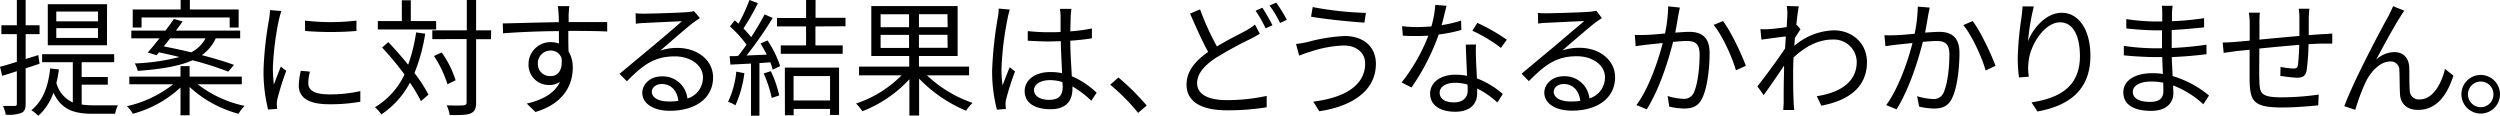 <svg xmlns="http://www.w3.org/2000/svg" viewBox="0 0 593.34 27.45"><g id="レイヤー_2" data-name="レイヤー 2"><g id="文字"><path d="M9.39,15.12c-1.08.39-2.19.72-3.3,1.11v8.4c0,1.23-.27,1.8-1,2.16a8.58,8.58,0,0,1-3.72.42,9.12,9.12,0,0,0-.66-2.07c1.29,0,2.46,0,2.79,0S4,25.05,4,24.6V16.89c-1.23.42-2.4.78-3.48,1.11L0,15.84c1.11-.27,2.49-.69,4-1.17V8.1H.33V6H4v-6H6.09V6h3.3V8.1H6.09V14l3-.93Zm10,9.69A20.9,20.9,0,0,0,22.2,25c.72,0,4.8,0,5.79,0a6.42,6.42,0,0,0-.66,2H22.11c-4.32,0-7.47-.81-9.42-5a13.4,13.4,0,0,1-3.6,5.49,10.73,10.73,0,0,0-1.65-1.35c2.67-2.1,4-5.46,4.47-9.9l2.07.24a25.4,25.4,0,0,1-.6,3.21,7,7,0,0,0,3.9,4.62V14.76H10V12.87h17.1v1.89H19.38v3.51h6.21V20.1H19.38Zm6-14.07H11.34V1H25.41Zm-2.13-8h-9.9V5.07h9.9Zm0,3.93h-9.9V9h9.9Z"/><path d="M46.92,20a27.41,27.41,0,0,0,11.13,5.13A9.64,9.64,0,0,0,56.61,27,27.38,27.38,0,0,1,45,20.64v6.72H42.84v-6.6A26.76,26.76,0,0,1,31.53,27a7.48,7.48,0,0,0-1.41-1.8A27.21,27.21,0,0,0,41.1,20H30.69V18.18H42.84V15.69H45v2.49H57.39V20ZM35.07,12.45c.84-.93,1.8-2.13,2.79-3.36H31.17V7.26h8.1c.75-1,1.44-1.92,2-2.76l2.07.6c-.48.69-1,1.41-1.59,2.16H57V9.09H51.21a10.06,10.06,0,0,1-3.3,4c2.91.75,5.64,1.59,7.62,2.31L54.18,17a78.45,78.45,0,0,0-8.49-2.7c-2.94,1.32-7.08,2.1-13,2.52A6.87,6.87,0,0,0,32,15.06a50,50,0,0,0,10.59-1.53c-1.65-.42-3.3-.78-4.86-1.11l-.57.69ZM33.6,6.54H31.5V2.25H42.87V0h2.19V2.25H56.64V6.54H54.51V4.14H33.6Zm6.78,2.55c-.51.66-1,1.32-1.5,1.92,2,.39,4.26.87,6.48,1.41a7.82,7.82,0,0,0,3.42-3.33Z"/><path d="M66.78,2.61c-.18.51-.45,1.47-.57,2A68.36,68.36,0,0,0,64.77,16,31,31,0,0,0,65,20.07c.51-1.35,1.17-3.09,1.65-4.26l1.29,1a64.51,64.51,0,0,0-2.1,6.66,7.41,7.41,0,0,0-.15,1.32l.09,1.05L63.63,26a37.21,37.21,0,0,1-1.08-9.54A82.52,82.52,0,0,1,63.87,4.5a17.77,17.77,0,0,0,.21-2.1ZM73.56,17a11,11,0,0,0-.39,2.73c0,1.35.9,2.67,5,2.67a32.29,32.29,0,0,0,7.35-.78l0,2.52a39.48,39.48,0,0,1-7.41.6c-5,0-7.2-1.65-7.2-4.44a17.22,17.22,0,0,1,.48-3.51ZM72.39,4.89a51.93,51.93,0,0,0,12.21,0V7.35a75,75,0,0,1-12.18,0Z"/><path d="M100.92,8a42.49,42.49,0,0,1-2.55,9.33,36.34,36.34,0,0,1,3.33,5.13L99.9,24a35.43,35.43,0,0,0-2.61-4.38,20.49,20.49,0,0,1-6.78,7.53A10.2,10.2,0,0,0,89,25.44a17.84,17.84,0,0,0,7-7.77,75.93,75.93,0,0,0-5.31-6.39L92.16,10c1.56,1.62,3.21,3.51,4.71,5.37a38.88,38.88,0,0,0,1.89-7.68Zm2.61-1H89.67V5h5.7V.06H97.5V5h6Zm13,2.31H113v15c0,1.5-.36,2.16-1.26,2.58s-2.4.42-5,.42a9.26,9.26,0,0,0-.72-2.31c1.89.06,3.54.06,4,0s.72-.18.72-.72v-15H102.6V7.2h8.19V0H113V7.2h3.57ZM106.2,20A26.24,26.24,0,0,0,103,13.29l1.83-.84a23.37,23.37,0,0,1,3.3,6.6Z"/><path d="M134.88,7.35c0,1.68,0,3.51.06,4.86a7.25,7.25,0,0,1,1,3.81c0,4-2,8.49-8.85,10.56l-2.07-2c3.9-.9,6.66-2.52,7.89-5.16a4.27,4.27,0,0,1-2.55.75,4.79,4.79,0,0,1-4.92-5A5.22,5.22,0,0,1,130.65,10a6,6,0,0,1,2,.33c0-.87,0-1.92,0-2.94-4.5,0-9.54.24-13.26.51l-.06-2.34c3.3-.06,8.88-.24,13.29-.3,0-.84,0-1.53-.06-1.95,0-.63-.12-1.5-.18-1.86h2.73l-.15,1.86c0,.45,0,1.14,0,1.92h.45c3.6,0,7.26,0,8.7,0l0,2.25c-1.68-.09-4.38-.15-8.73-.15Zm-1.59,6.51A2.64,2.64,0,0,0,130.65,12a3,3,0,0,0-3,3.12,2.86,2.86,0,0,0,3,2.94C132.42,18.09,133.56,16.68,133.29,13.86Z"/><path d="M166.11,4.29c-.54.36-1.2.81-1.65,1.14C163,6.54,159,10.05,156.72,12a12.62,12.62,0,0,1,4-.63c4.95,0,8.52,3,8.52,7,0,4.8-4,7.92-10.26,7.92-4.05,0-6.54-1.8-6.54-4.26,0-2,1.83-3.9,4.59-3.9a5.87,5.87,0,0,1,6.12,5.25,5.18,5.18,0,0,0,3.69-5c0-2.91-2.94-5-6.69-5-4.89,0-7.59,2.07-11.37,5.91l-1.74-1.77,8-6.66c1.65-1.38,5.34-4.5,6.81-5.82-1.56.06-7.41.33-8.94.42a14.3,14.3,0,0,0-2,.18l-.06-2.49a16.87,16.87,0,0,0,2.1.09c1.53,0,8.58-.21,10.14-.36a10.64,10.64,0,0,0,1.62-.24ZM161,23.94c-.27-2.34-1.68-4-3.93-4-1.35,0-2.37.81-2.37,1.83,0,1.47,1.71,2.31,3.93,2.31A14.63,14.63,0,0,0,161,23.94Z"/><path d="M176.67,17.37A26.4,26.4,0,0,1,174.54,25a7.79,7.79,0,0,0-1.74-.84A21.56,21.56,0,0,0,174.75,17Zm5.49-7.77a24.54,24.54,0,0,1,3,6.09l-1.77.84a11.61,11.61,0,0,0-.57-1.74l-2.58.18V27.45h-2V15.09c-1.8.09-3.45.18-4.89.24l-.18-2c.6,0,1.29,0,2-.06.66-.78,1.35-1.71,2-2.67a26,26,0,0,0-3.93-4.32l1.14-1.44c.3.24.6.51.9.78A41,41,0,0,0,177.87,0l2,.75a54,54,0,0,1-3.42,6,21.11,21.11,0,0,1,1.83,2.07C179.49,7,180.63,5,181.47,3.42l1.92.84a87.51,87.51,0,0,1-6.21,8.91c1.5-.06,3.15-.12,4.8-.21-.45-.9-1-1.83-1.47-2.64Zm.78,7.29a26,26,0,0,1,2,5.76l-1.77.6a29.88,29.88,0,0,0-1.92-5.82ZM193.53,6.27v4.5H200v2H185.31v-2h6V6.27h-6.9v-2h6.9V0h2.25V4.23h7.11v2Zm-7.26,9.78h12.87V27.27H197V25.86h-8.64v1.5h-2.07Zm2.07,2v5.79H197V18.06Z"/><path d="M220,17.88a29.79,29.79,0,0,0,10.83,6.54,9.89,9.89,0,0,0-1.53,1.86,33.19,33.19,0,0,1-11.16-7.62v8.76h-2.31V18.81a29.83,29.83,0,0,1-11.16,7.59,10.56,10.56,0,0,0-1.5-1.83,27.07,27.07,0,0,0,10.8-6.69H203.88V15.81h11.91V13.29h-9V1.44h20.49V13.29H218.1v2.52H230v2.07ZM209,6.45h6.75V3.39H209Zm6.75,4.92V8.28H209v3.09Zm9.12-8H218.1V6.45h6.81Zm0,4.89H218.1v3.09h6.81Z"/><path d="M239.67,2.28a14.07,14.07,0,0,0-.51,2,73,73,0,0,0-1.47,12,26.25,26.25,0,0,0,.27,4c.48-1.35,1.17-3.12,1.68-4.32l1.26,1a64.14,64.14,0,0,0-2.1,6.57,5.1,5.1,0,0,0-.15,1.32c0,.3.06.72.09,1l-2.13.18a35.9,35.9,0,0,1-1.14-9.42,92.57,92.57,0,0,1,1.35-12.48,13.1,13.1,0,0,0,.21-2.1ZM259,23.91a22.54,22.54,0,0,0-4.47-3.39v.54c0,2.46-1.14,4.86-5.16,4.86s-6.18-1.65-6.18-4.29c0-2.49,2.22-4.53,6.12-4.53a13.25,13.25,0,0,1,2.76.27c-.09-2.28-.27-5.13-.3-7.59-1,0-1.89.06-2.85.06-1.68,0-3.24-.09-5-.18V7.38a46.45,46.45,0,0,0,5,.27c.93,0,1.86,0,2.79-.06V3.9a12.14,12.14,0,0,0-.15-1.8h2.73a16.83,16.83,0,0,0-.18,1.77c0,.81-.06,2.19-.09,3.57a37.84,37.84,0,0,0,5.13-.69V9.09c-1.62.27-3.36.45-5.13.57,0,3,.24,5.94.36,8.43A20.26,20.26,0,0,1,260.28,22Zm-6.84-4.41a9.29,9.29,0,0,0-3-.48c-2.22,0-3.75,1-3.75,2.37s1.44,2.31,3.57,2.31c2.52,0,3.24-1.23,3.24-3.21C252.18,20.22,252.18,19.86,252.15,19.5Z"/><path d="M270.12,26.79a48.27,48.27,0,0,0-6.63-6.69l1.95-1.71a56.31,56.31,0,0,1,6.72,6.66Z"/><path d="M299,8c-.66.42-1.38.81-2.25,1.26a87.69,87.69,0,0,0-8.22,4.5c-2.76,1.83-4.41,3.75-4.41,6,0,2.46,2.34,4,7,4a43.76,43.76,0,0,0,9.51-1l0,2.7a58,58,0,0,1-9.39.72c-5.55,0-9.63-1.68-9.63-6.12,0-3.06,1.95-5.52,5.13-7.74-1.35-2.43-2.91-5.91-4.29-9.09l2.37-1a62.9,62.9,0,0,0,4,8.79c2.61-1.59,5.31-2.88,6.93-3.78a14.14,14.14,0,0,0,2.1-1.41Zm.6-6.18A43,43,0,0,1,302,6l-1.62.72A31,31,0,0,0,298,2.55Zm3.3-1.2a37.56,37.56,0,0,1,2.52,4.08l-1.62.75a24.84,24.84,0,0,0-2.49-4.14Z"/><path d="M318.93,10.8a27.67,27.67,0,0,0-8.1,1.53c-.9.24-1.77.6-2.49.87l-.75-2.76c.81-.09,1.83-.27,2.7-.45a39.39,39.39,0,0,1,8.88-1.44c4.23,0,7.38,2.37,7.38,6.6,0,6.45-5.73,10.11-13.44,11.25l-1.41-2.28c7.2-.9,12.3-3.72,12.3-9.06C324,12.57,322,10.8,318.93,10.8Zm5.25-7.74-.36,2.31c-3.3-.21-9.3-.81-12.66-1.41l.39-2.28A79.6,79.6,0,0,0,324.18,3.06Z"/><path d="M346.83,7.11a35.34,35.34,0,0,1-5.37,1.08A53.38,53.38,0,0,1,335,20.76l-2.34-1.2A42.61,42.61,0,0,0,339,8.46q-1.31.09-2.61.09c-1.11,0-2.34,0-3.45-.09l-.18-2.25a28,28,0,0,0,3.66.21c1.05,0,2.16-.06,3.3-.15a24.35,24.35,0,0,0,.93-5.13l2.67.24c-.3,1.08-.69,2.88-1.17,4.59a30.38,30.38,0,0,0,4.62-1.08Zm3.48,3.45a28.9,28.9,0,0,0,0,3.21c0,1.08.15,3,.21,4.83a20.05,20.05,0,0,1,6.15,3.72l-1.29,2A20.67,20.67,0,0,0,350.58,21c0,.45,0,.87,0,1.2,0,2.37-1.56,4.32-5.22,4.32-3.27,0-5.94-1.35-5.94-4.29,0-2.73,2.58-4.5,5.94-4.5a14.06,14.06,0,0,1,2.82.27c-.09-2.43-.24-5.34-.3-7.41Zm-2,9.51a10.82,10.82,0,0,0-3-.42c-2.19,0-3.63,1-3.63,2.34s1.11,2.31,3.42,2.31,3.24-1.35,3.24-2.82C348.33,21.09,348.33,20.61,348.3,20.07Zm7.92-8.7a35.68,35.68,0,0,0-6.78-4.08l1.17-1.86a44.93,44.93,0,0,1,7,4Z"/><path d="M380.19,4.29c-.54.36-1.2.81-1.65,1.14-1.47,1.11-5.46,4.62-7.74,6.54a12.62,12.62,0,0,1,4-.63c4.95,0,8.52,3,8.52,7,0,4.8-4,7.92-10.26,7.92-4.05,0-6.54-1.8-6.54-4.26,0-2,1.83-3.9,4.59-3.9a5.87,5.87,0,0,1,6.12,5.25,5.18,5.18,0,0,0,3.69-5c0-2.91-2.94-5-6.69-5-4.89,0-7.59,2.07-11.37,5.91l-1.74-1.77,8-6.66C370.8,9.39,374.49,6.27,376,5c-1.56.06-7.41.33-8.94.42a14.3,14.3,0,0,0-2,.18L365,3.06a16.87,16.87,0,0,0,2.1.09c1.53,0,8.58-.21,10.14-.36a10.64,10.64,0,0,0,1.62-.24Zm-5.13,19.65c-.27-2.34-1.68-4-3.93-4-1.35,0-2.37.81-2.37,1.83,0,1.47,1.71,2.31,3.93,2.31A14.63,14.63,0,0,0,375.06,23.94Z"/><path d="M398.7,1.8c-.12.54-.24,1.17-.36,1.74-.15.87-.42,2.61-.75,4.2,1.38-.09,2.61-.18,3.33-.18,2.64,0,4.83,1,4.83,5,0,3.54-.51,8.22-1.74,10.71-.93,2-2.4,2.49-4.35,2.49a17.77,17.77,0,0,1-3.48-.45l-.39-2.52a14.62,14.62,0,0,0,3.63.66A2.5,2.5,0,0,0,402,22c.93-2,1.38-5.85,1.38-9.09,0-2.7-1.23-3.18-3.12-3.18-.72,0-1.89.09-3.18.21-1.08,4.26-3.09,10.92-6.24,16l-2.46-1c3-4.05,5.25-10.77,6.24-14.73l-3.75.39c-.69.09-1.89.24-2.67.36L388,8.28a25.83,25.83,0,0,0,2.64,0c1,0,2.73-.18,4.53-.33a34.91,34.91,0,0,0,.75-6.45ZM408.93,5c1.86,2.4,4.41,7.86,5.43,10.62L412,16.68c-.87-3.06-3.21-8.28-5.31-10.77Z"/><path d="M427.32,6.93C427,7.47,426.45,8.28,426,9c-.06.6-.09,1.26-.15,1.89a15,15,0,0,1,9.42-3.69c4.14,0,7.8,2.88,7.83,7.5,0,6-4.35,9.15-10.83,10.38l-1.08-2.25c5-.75,9.51-3.06,9.48-8.19a5.4,5.4,0,0,0-5.73-5.25c-3.42,0-6.57,1.71-9.27,4.26-.06,1.23-.09,2.43-.09,3.48,0,2.7,0,4.5.12,7.17,0,.51.09,1.26.15,1.8h-2.61c0-.42.09-1.29.09-1.77,0-2.85,0-4.32.09-7.62,0-.3,0-.69,0-1.14-1.44,2.19-3.39,5-4.83,7l-1.5-2.07c1.65-2.07,5.07-6.69,6.57-9,.06-1,.12-1.92.18-2.85-1.35.15-3.93.51-5.79.75l-.24-2.49a14.24,14.24,0,0,0,2,0c1-.06,2.7-.24,4.23-.48.09-1.41.15-2.46.15-2.79a11.26,11.26,0,0,0-.12-2.22l2.85.09c-.15.72-.39,2.4-.6,4.47l.15-.06Z"/><path d="M458,1.8c-.12.54-.24,1.17-.36,1.74-.15.87-.42,2.61-.75,4.2,1.38-.09,2.61-.18,3.33-.18,2.64,0,4.83,1,4.83,5,0,3.54-.51,8.22-1.74,10.71-.93,2-2.4,2.49-4.35,2.49a17.77,17.77,0,0,1-3.48-.45L455,22.83a14.62,14.62,0,0,0,3.63.66A2.5,2.5,0,0,0,461.28,22c.93-2,1.38-5.85,1.38-9.09,0-2.7-1.23-3.18-3.12-3.18-.72,0-1.89.09-3.18.21-1.08,4.26-3.09,10.92-6.24,16l-2.46-1c3-4.05,5.25-10.77,6.24-14.73l-3.75.39c-.69.09-1.89.24-2.67.36l-.24-2.61a25.83,25.83,0,0,0,2.64,0c1,0,2.73-.18,4.53-.33a34.91,34.91,0,0,0,.75-6.45ZM468.18,5c1.86,2.4,4.41,7.86,5.43,10.62l-2.34,1.11c-.87-3.06-3.21-8.28-5.31-10.77Z"/><path d="M482.7,1.53a55.06,55.06,0,0,0-1.38,8.25c1.17-3.06,4.29-6.75,8-6.75,4,0,6.81,4,6.81,10.2,0,8.25-5.19,11.88-12.57,13.23l-1.41-2.16c6.45-1,11.49-3.57,11.49-11,0-4.68-1.56-8-4.71-8-3.69,0-7.11,5.37-7.47,9.27a12.4,12.4,0,0,0,.06,3.63l-2.34.18a36.35,36.35,0,0,1-.3-4.71,77.94,77.94,0,0,1,.9-9.6c.12-.93.21-1.83.24-2.55Z"/><path d="M522.93,24.75a22.06,22.06,0,0,0-7.17-4.47c0,.75.06,1.41.06,1.86,0,2-1.38,4.17-5.25,4.17-4.26,0-6.63-1.53-6.63-4.41,0-2.7,2.61-4.53,6.9-4.53a16.77,16.77,0,0,1,2.49.18c-.06-1.32-.12-2.73-.15-4h-1.65c-2,0-5.34-.18-7.47-.42V10.89a52.85,52.85,0,0,0,7.47.57h1.59V7.2h-1.47c-2.07,0-5.22-.24-7-.45V4.53a47.36,47.36,0,0,0,7,.57h1.53V3.15a16.63,16.63,0,0,0-.09-1.77h2.55a15.29,15.29,0,0,0-.15,2c0,.36,0,.93,0,1.65a66.06,66.06,0,0,0,7.62-.72l0,2.19c-2.34.24-4.89.48-7.68.63v4.26a80.15,80.15,0,0,0,8.25-.78l0,2.25c-2.79.36-5.43.57-8.25.69.06,1.53.15,3.09.21,4.5a24.39,24.39,0,0,1,8.64,4.62Zm-9.51-5.13a15.12,15.12,0,0,0-2.88-.27c-2.82,0-4.35,1.08-4.35,2.43s1.17,2.4,4.11,2.4c1.71,0,3.15-.51,3.15-2.55C513.45,21.12,513.42,20.43,513.42,19.62Z"/><path d="M548.1,2.07c-.06.48-.12,1.5-.15,2.13,0,1.35,0,2.82,0,4.14,1.17-.09,2.28-.18,3.24-.24.78,0,1.62-.09,2.34-.15v2.4c-.48,0-1.59,0-2.34,0s-2,.06-3.3.15a48.34,48.34,0,0,1-.45,6.24c-.27,1.32-.93,1.71-2.28,1.71A35.13,35.13,0,0,1,541.2,18l.06-2.13a18,18,0,0,0,3,.39c.72,0,1-.12,1.11-.78.15-1,.27-3,.33-4.83-3.06.24-6.54.57-9.48.87,0,3.06-.06,6.15,0,7.29.09,3.21.12,4.29,5.28,4.29a60.69,60.69,0,0,0,8.82-.66L550.2,25c-2,.21-5.61.51-8.61.51-6.87,0-7.53-1.59-7.68-6.33,0-1.29,0-4.41,0-7.38l-3.15.33-3,.42-.24-2.46c.9,0,2-.06,3.09-.15l3.33-.3,0-4.14A17.38,17.38,0,0,0,533.73,3h2.61c-.06.66-.09,1.47-.09,2.4l0,4c2.88-.27,6.33-.6,9.48-.87V4.29a16.5,16.5,0,0,0-.15-2.22Z"/><path d="M569.67,4c-1.32,2-4.2,7.29-5.73,10.17a6.44,6.44,0,0,1,4.35-1.8c2,0,3.42,1.29,3.51,3.63.06,1.77,0,4,.12,5.49a2.12,2.12,0,0,0,2.37,2.1c3.3,0,5.25-4.08,6-7.23l2,1.59c-1.56,4.8-4.08,8.13-8.4,8.13-3.15,0-4.2-2-4.29-3.78s-.06-4.05-.15-5.64a2,2,0,0,0-2.16-2.07c-2.4,0-4.59,2.4-5.76,4.74A46.73,46.73,0,0,0,559,26.07l-2.61-.87c2.19-6,8.88-18.57,10.5-21.42.33-.72.72-1.44,1.08-2.31l2.67,1.08A11.89,11.89,0,0,0,569.67,4Z"/><path d="M593.34,22.35a4.58,4.58,0,1,1-4.59-4.56A4.59,4.59,0,0,1,593.34,22.35Zm-1.56,0a3,3,0,0,0-3-3,3,3,0,0,0,0,6.09A3,3,0,0,0,591.78,22.35Z"/></g></g></svg>